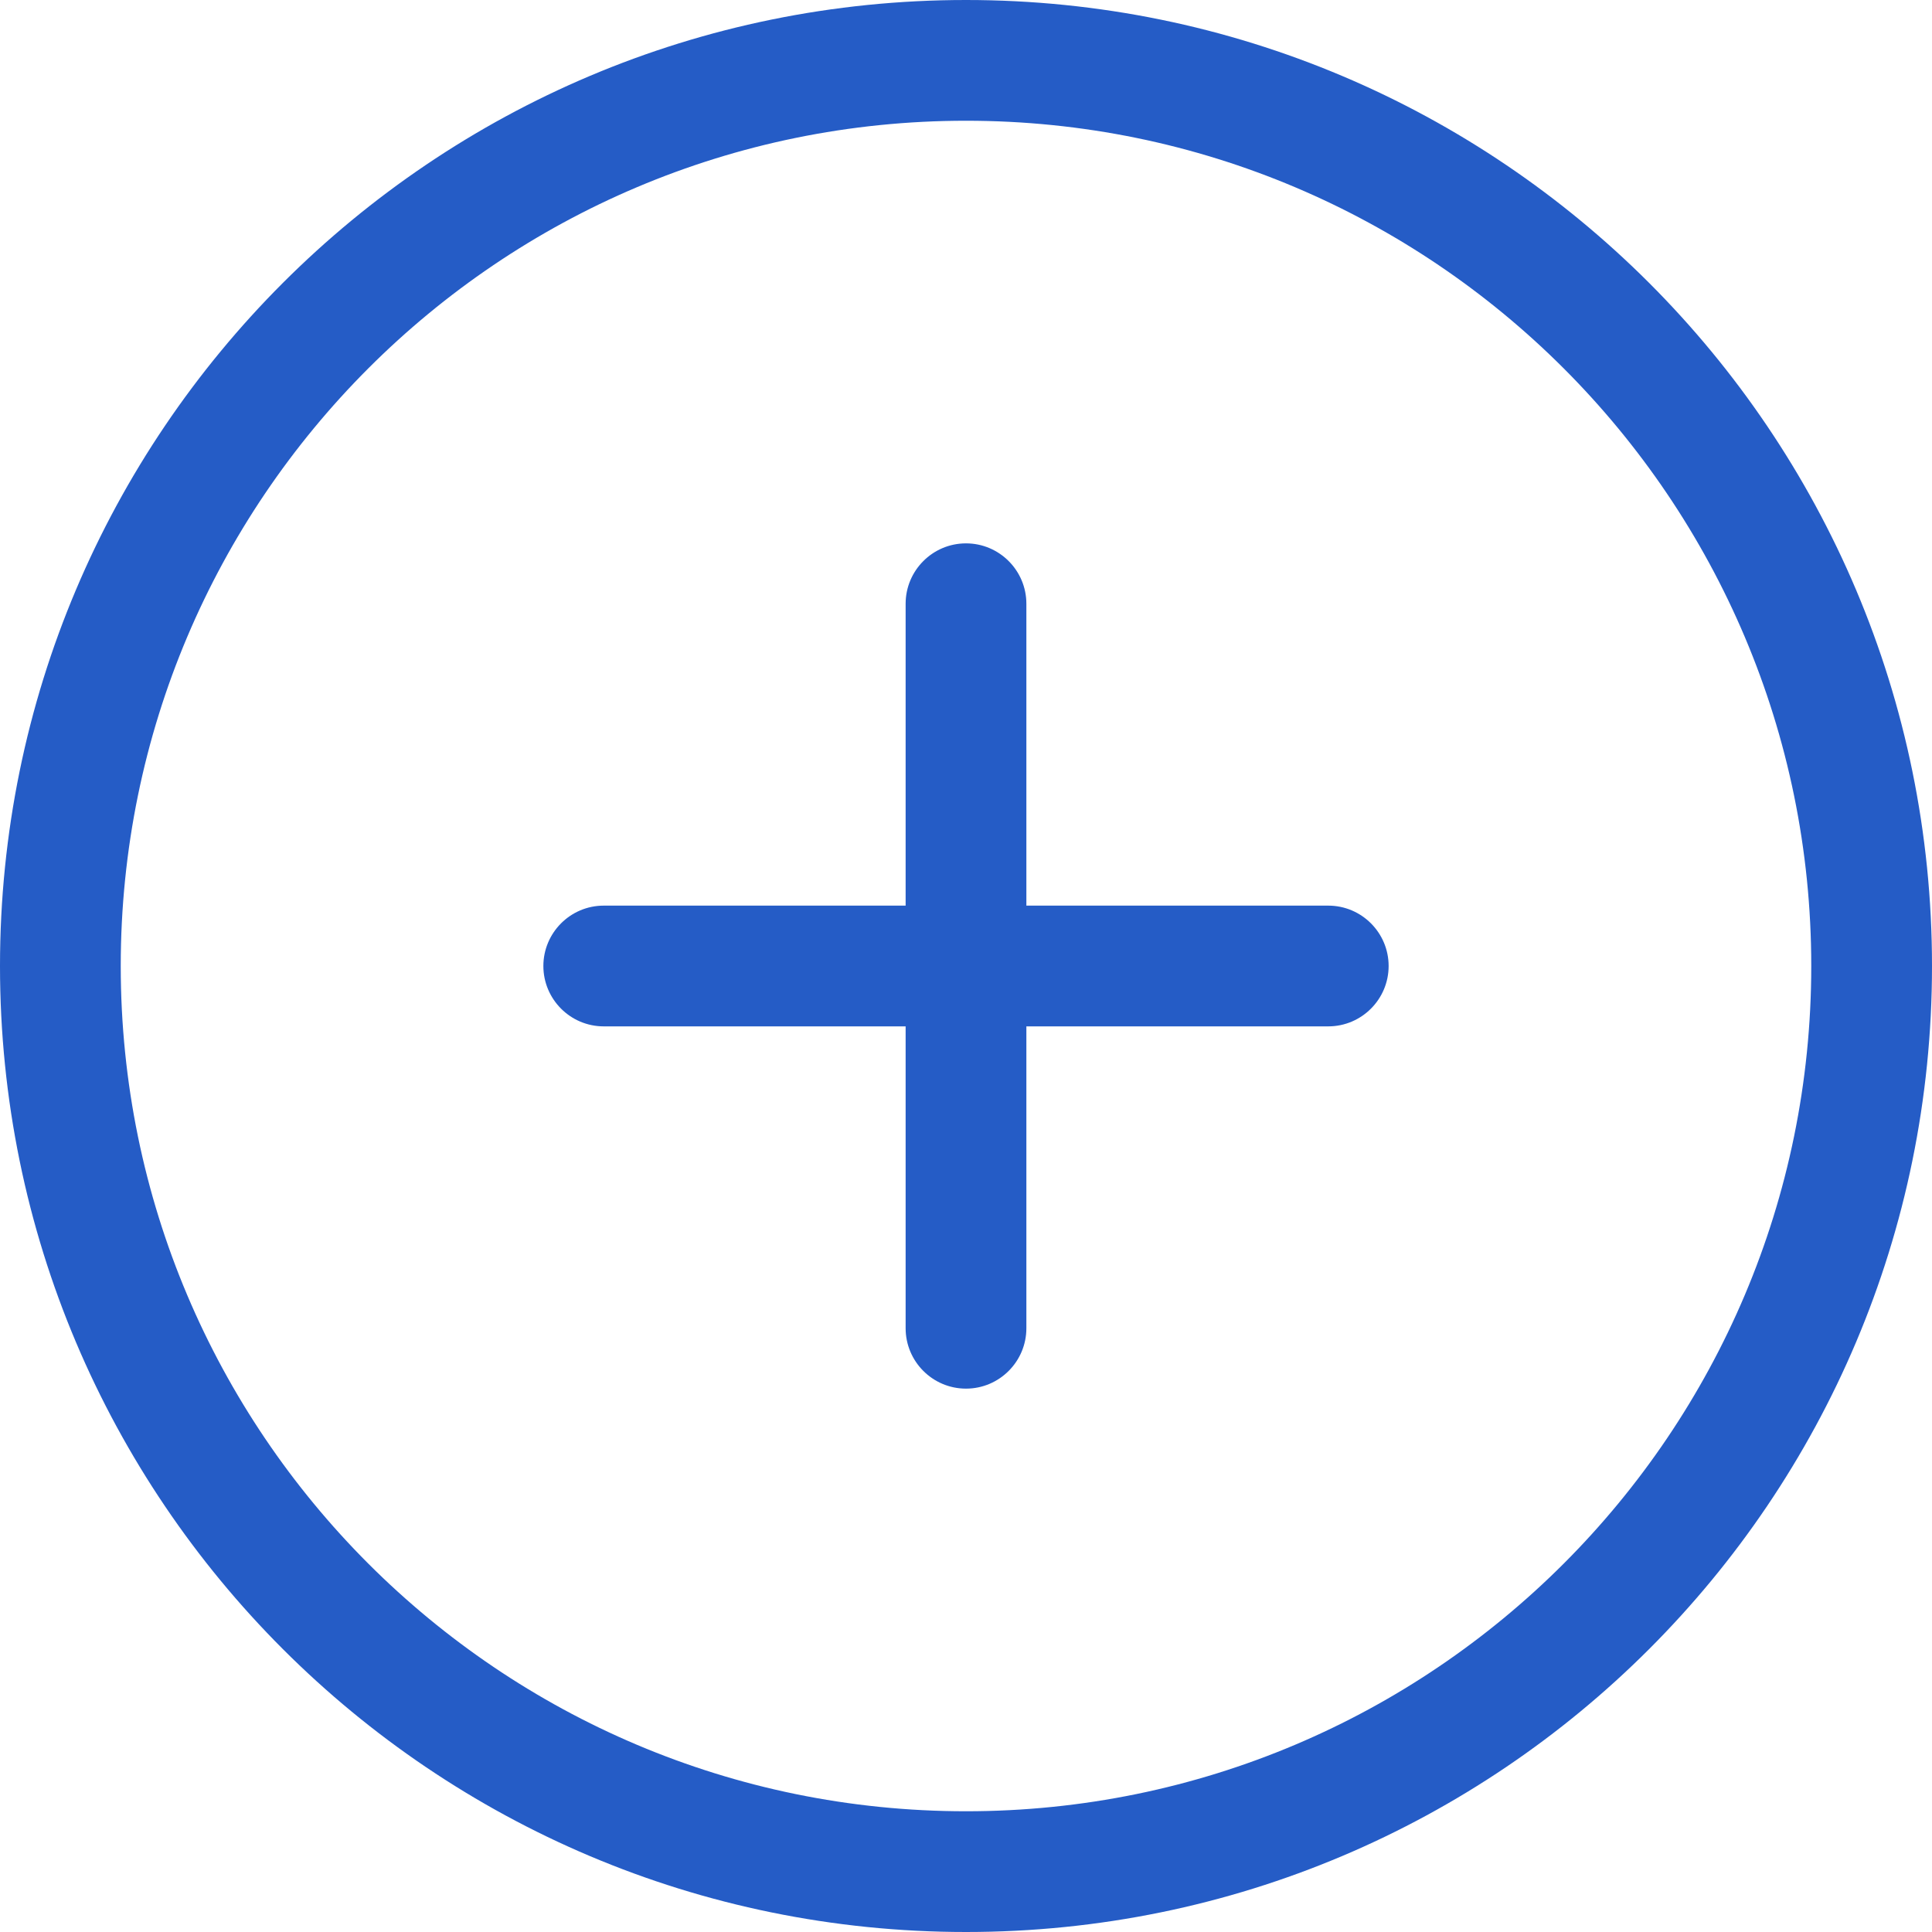 <?xml version="1.0" encoding="UTF-8"?> <svg xmlns="http://www.w3.org/2000/svg" width="93" height="93" viewBox="0 0 93 93" fill="none"><g clip-path="url(#clip0_6529_442)"><path fill-rule="evenodd" clip-rule="evenodd" d="M46.5 87.188C24.029 87.188 5.812 68.965 5.812 46.5C5.812 24.035 24.029 5.812 46.5 5.812C68.971 5.812 87.188 24.035 87.188 46.5C87.188 68.965 68.971 87.188 46.5 87.188ZM46.5 0C20.817 0 0 20.809 0 46.5C0 72.191 20.817 93 46.5 93C72.183 93 93 72.191 93 46.5C93 20.809 72.183 0 46.5 0ZM63.938 43.594H49.406V29.062C49.406 27.464 48.107 26.156 46.5 26.156C44.893 26.156 43.594 27.464 43.594 29.062V43.594H29.062C27.455 43.594 26.156 44.902 26.156 46.5C26.156 48.098 27.455 49.406 29.062 49.406H43.594V63.938C43.594 65.536 44.893 66.844 46.5 66.844C48.107 66.844 49.406 65.536 49.406 63.938V49.406H63.938C65.545 49.406 66.844 48.098 66.844 46.5C66.844 44.902 65.545 43.594 63.938 43.594Z" fill="#255CC6"></path></g><defs><clipPath id="clip0_6529_442"><rect width="93" height="93" fill="white"></rect></clipPath></defs></svg> 